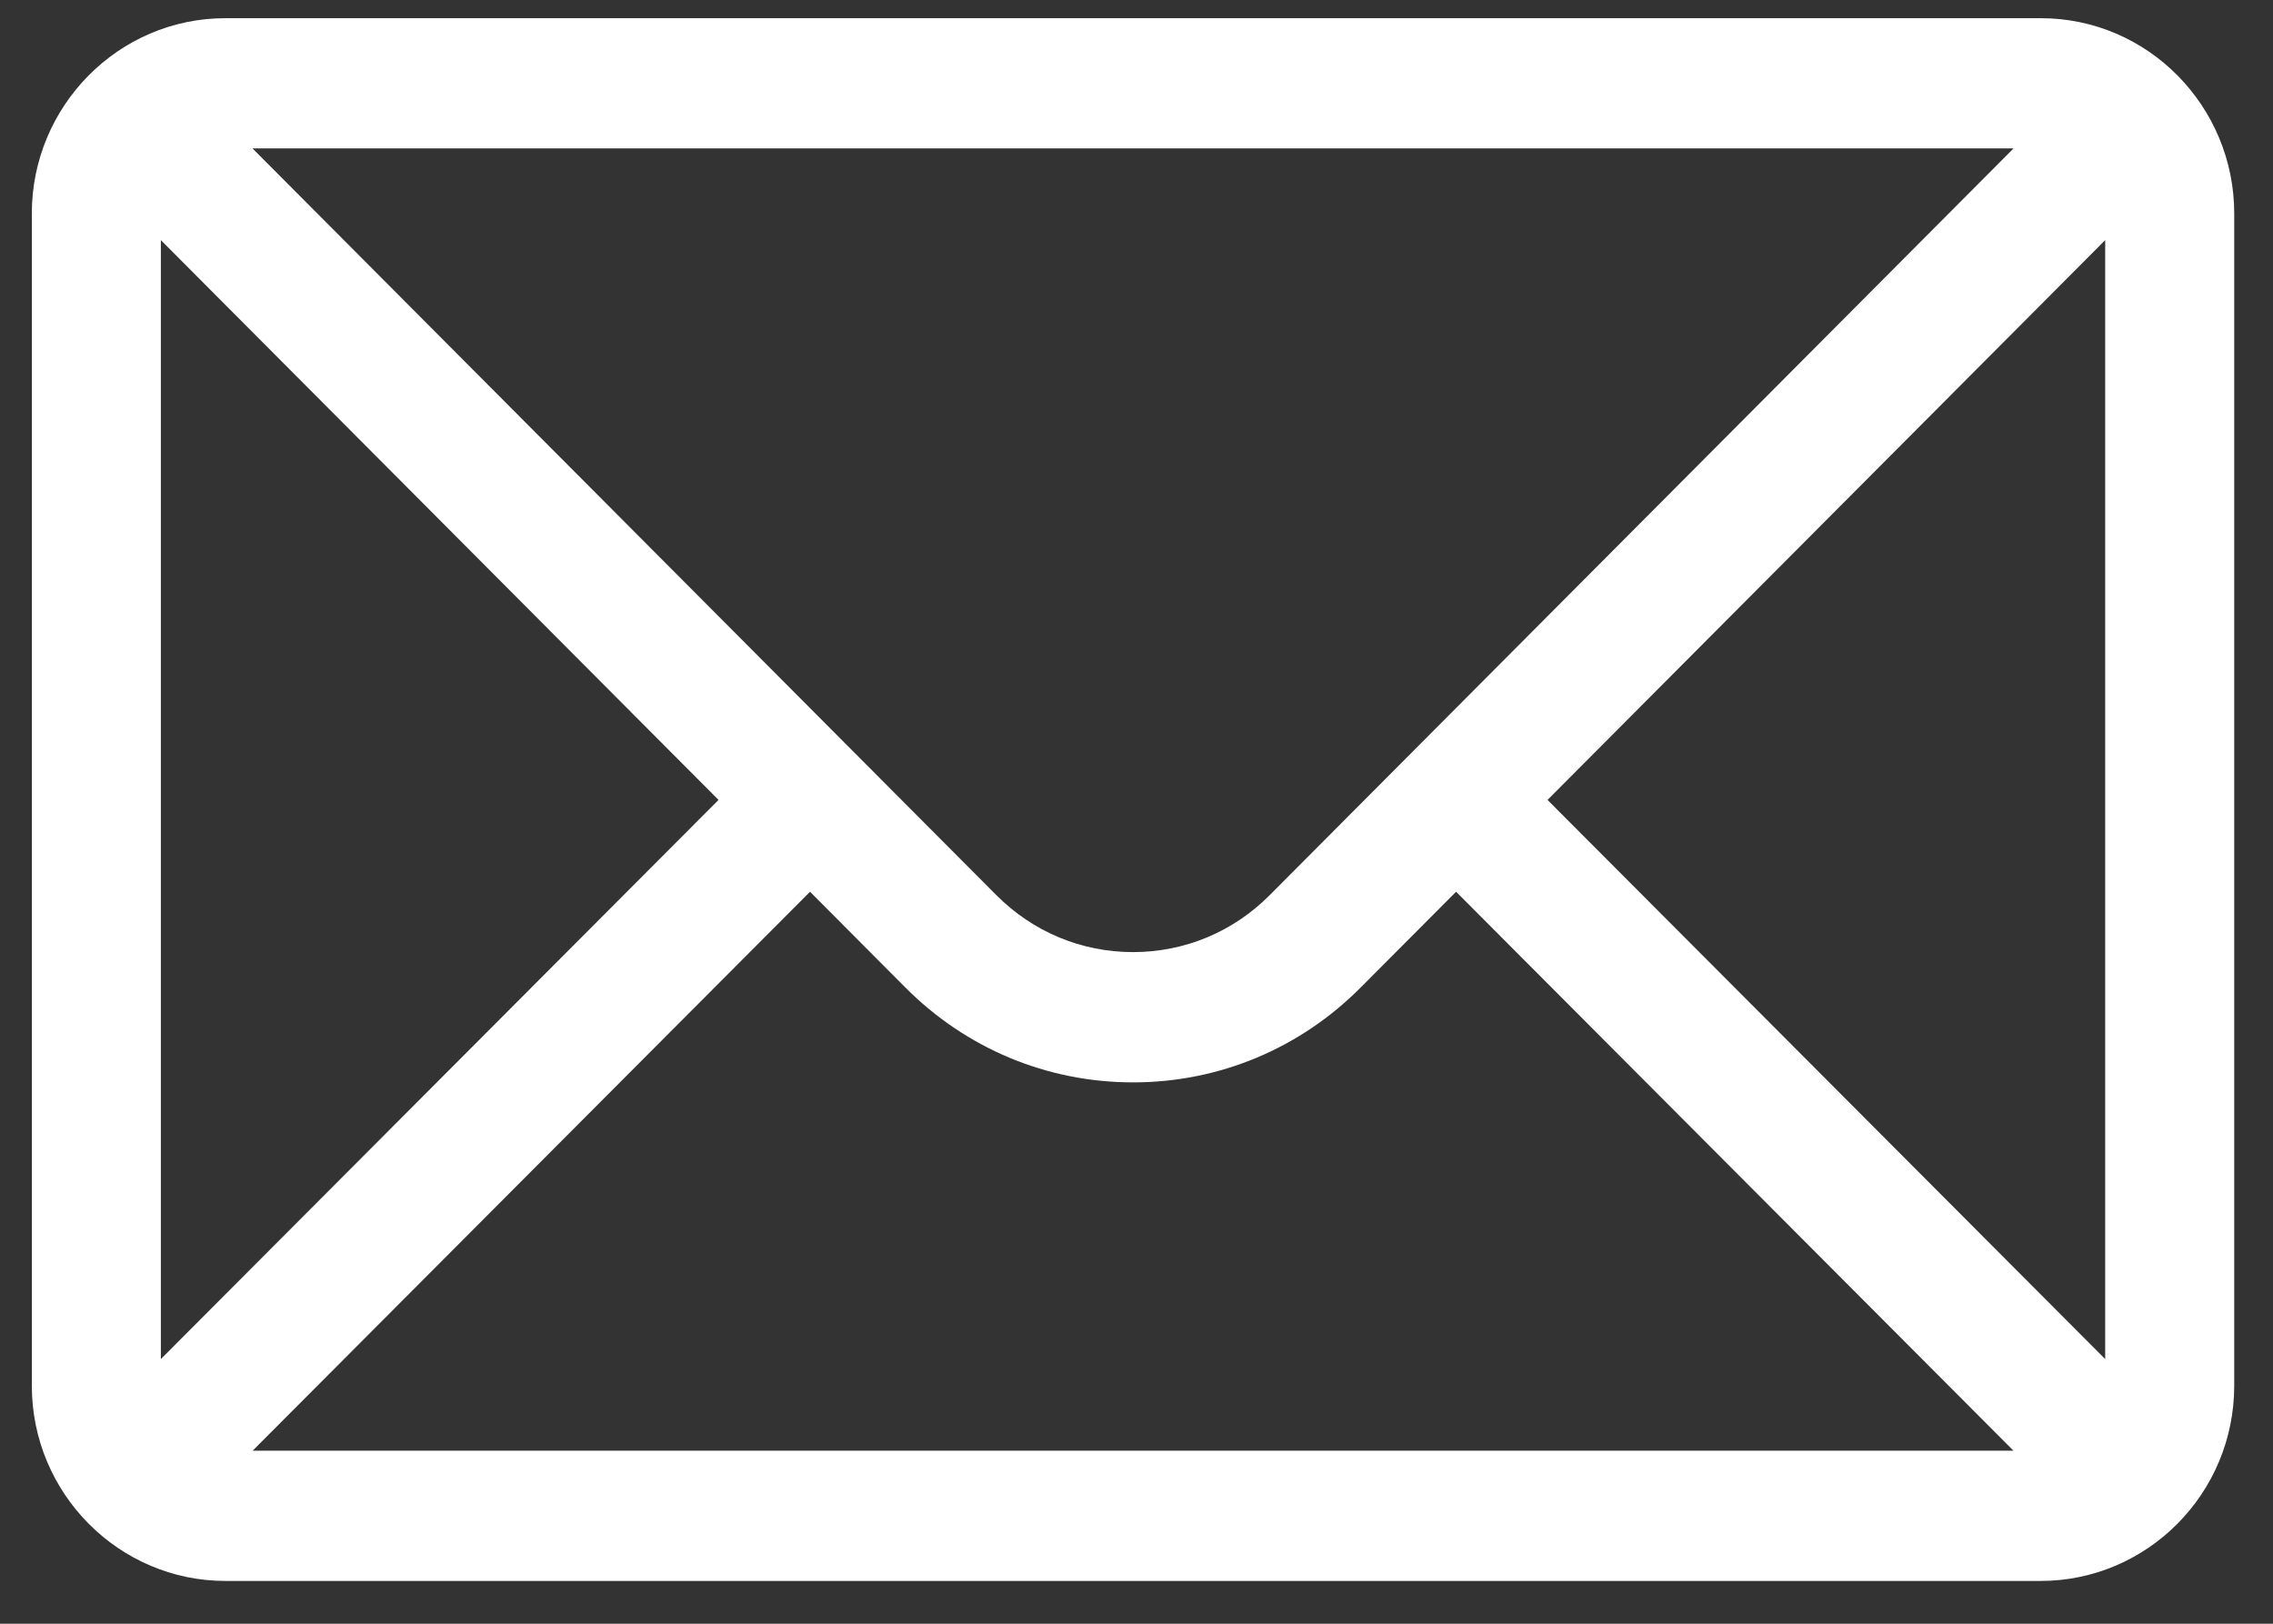 <svg width="35" height="25" viewBox="0 0 35 25" fill="none" xmlns="http://www.w3.org/2000/svg">
<rect x="0" y="0" width="35" height="25" fill="#333333" stroke="none"/>
<path d="M31.423 0.28H3.471C1.824 0.28 0.49 1.634 0.49 3.287V21.334C0.49 22.997 1.834 24.341 3.471 24.341H31.423C33.056 24.341 34.403 23.003 34.403 21.334V3.287C34.403 1.637 33.075 0.28 31.423 0.28ZM31.005 2.285C30.396 2.896 19.916 13.415 19.554 13.779C18.991 14.347 18.243 14.659 17.447 14.659C16.651 14.659 15.902 14.347 15.337 13.777C15.094 13.533 4.73 3.129 3.888 2.285H31.005ZM2.477 20.925V3.697L11.064 12.316L2.477 20.925ZM3.89 22.336L12.473 13.73L13.934 15.197C14.872 16.143 16.12 16.665 17.447 16.665C18.774 16.665 20.021 16.143 20.958 15.198L22.421 13.73L31.004 22.336H3.89ZM32.416 20.925L23.829 12.316L32.416 3.697V20.925Z" fill="white"/>
</svg>
